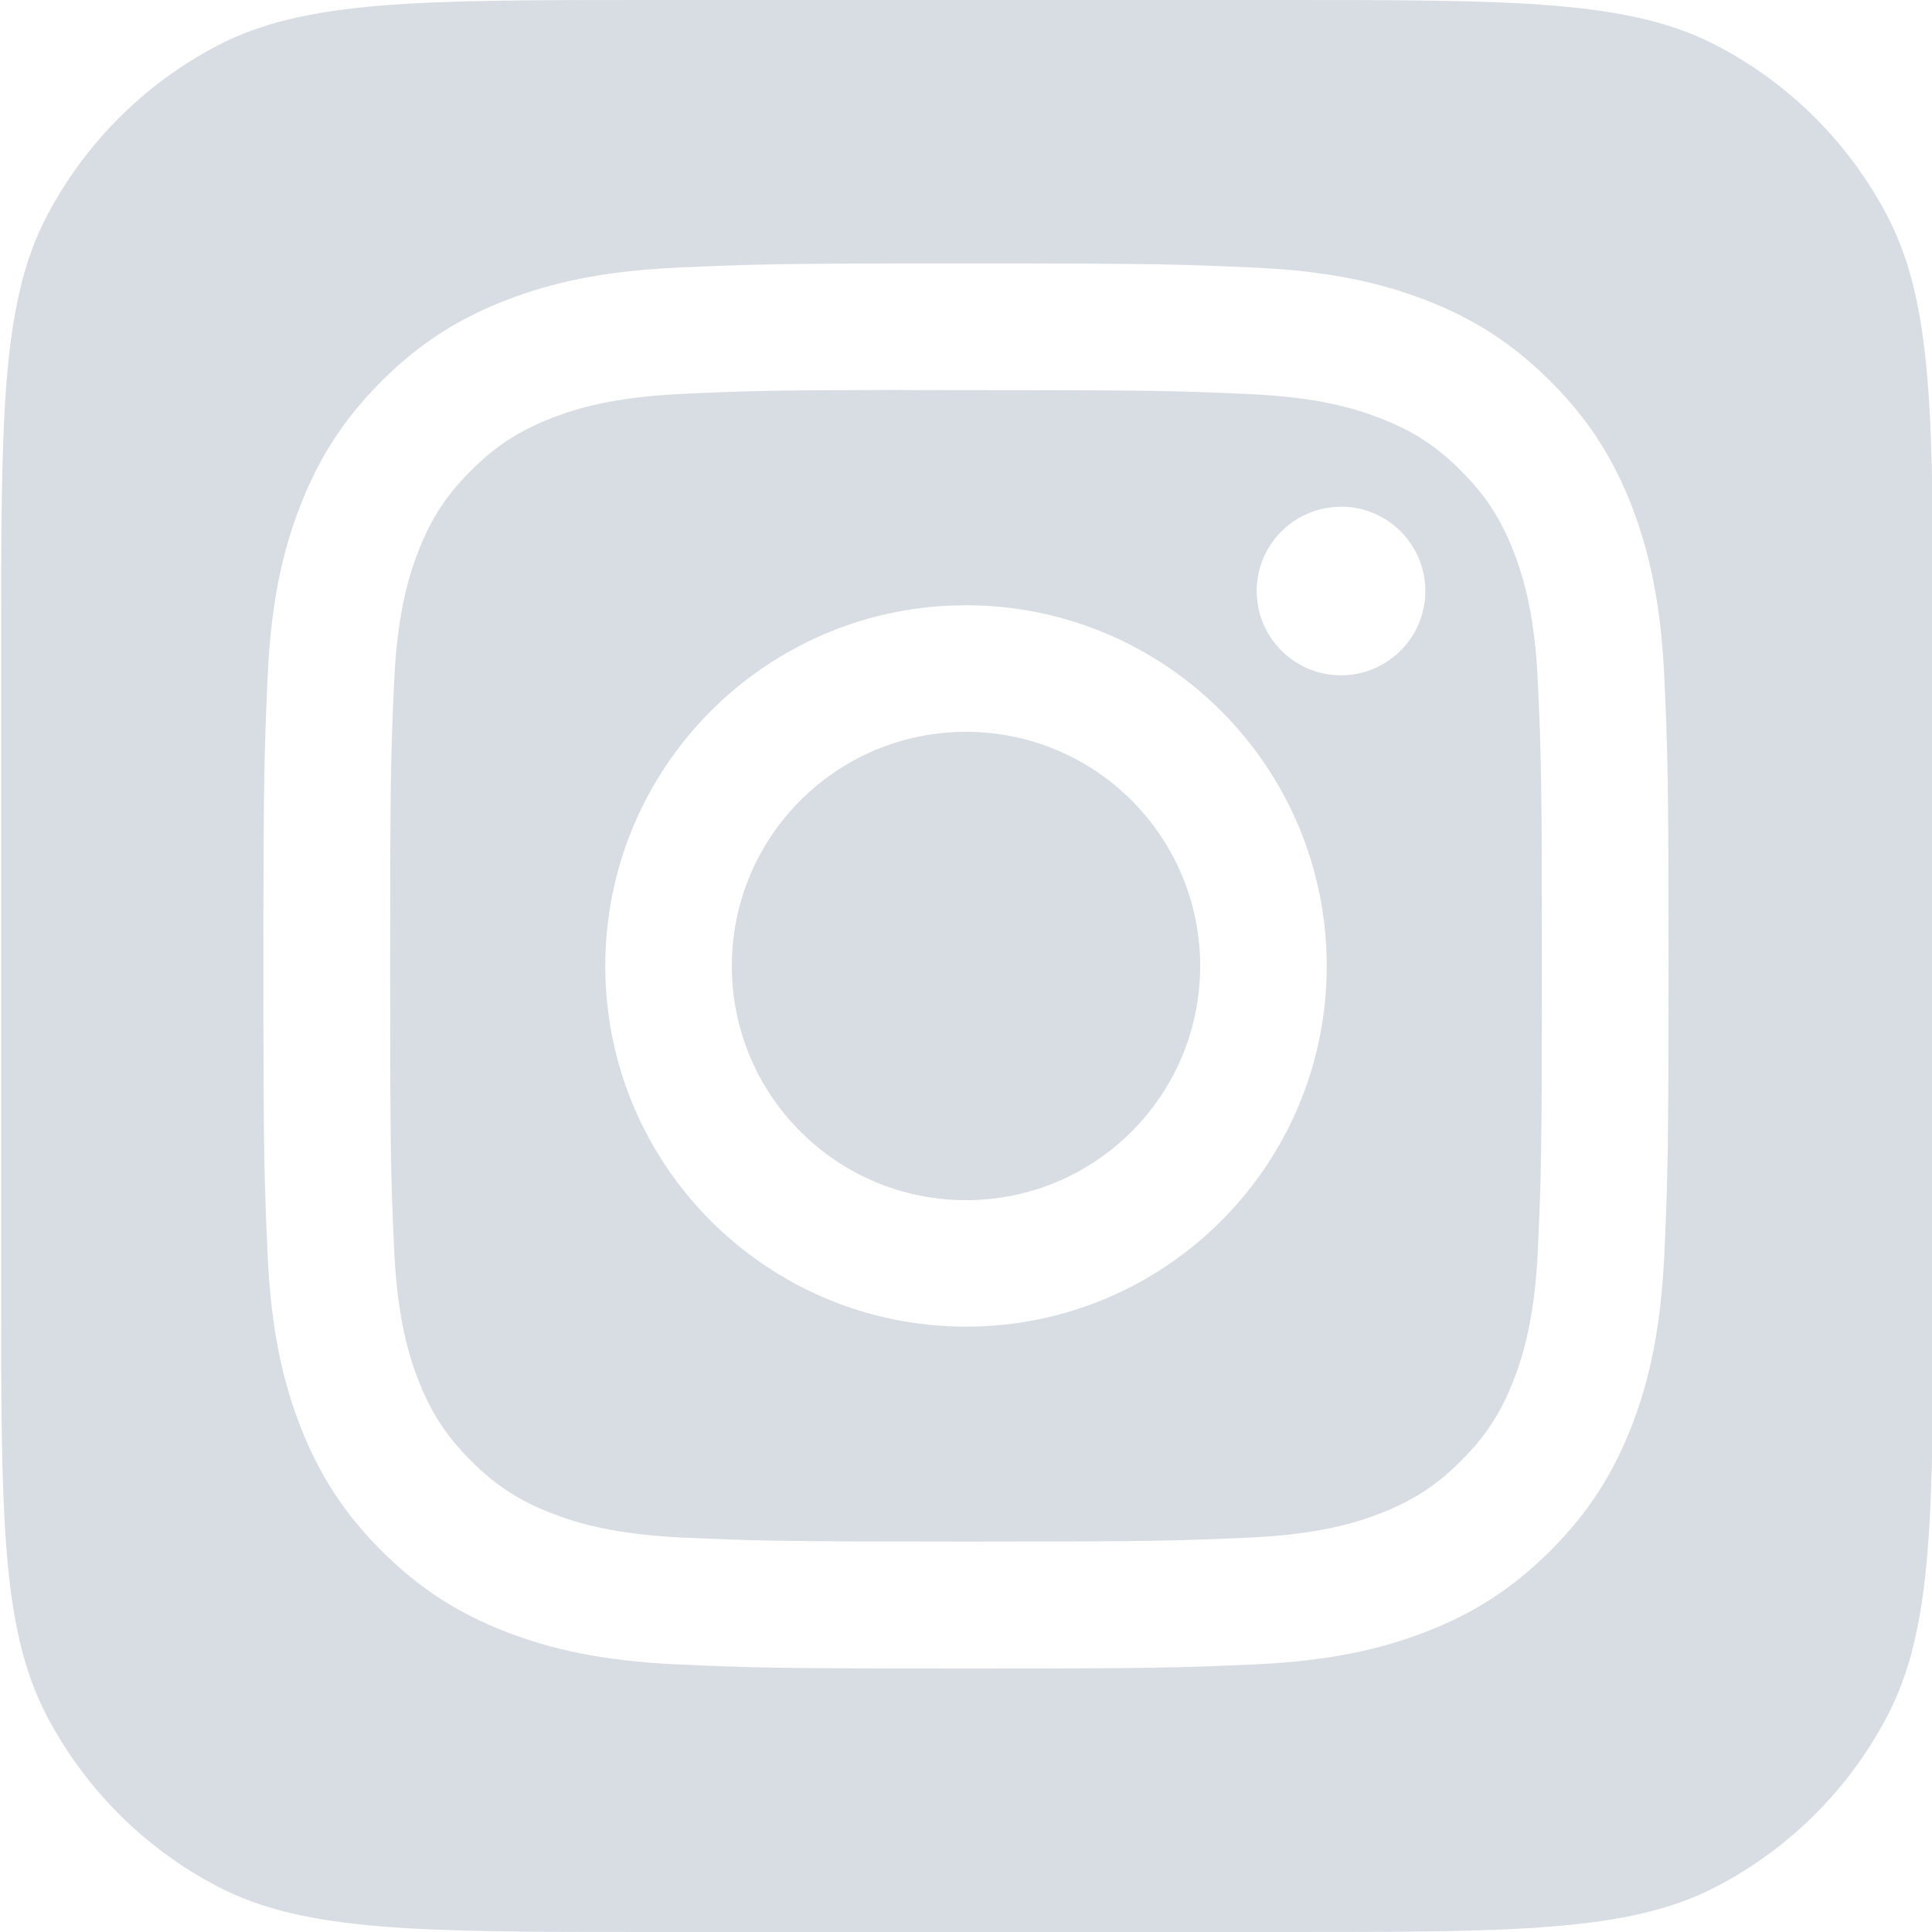 <svg width="24" height="24" viewBox="0 0 24 24" fill="none" xmlns="http://www.w3.org/2000/svg">
<g clip-path="url(#clip0_667_12927)">
<path d="M15.964 2.27604e-10C18.811 6.2166e-10 20.235 -0 21.318 0.562C22.232 1.037 22.977 1.782 23.451 2.695C24.014 3.779 24.014 5.203 24.014 8.05V15.95C24.014 18.797 24.014 20.221 23.451 21.305C22.977 22.218 22.232 22.963 21.318 23.438C20.235 24 18.811 24 15.964 24H8.063C5.216 24 3.793 24 2.709 23.438C1.796 22.963 1.051 22.218 0.576 21.305C0.013 20.221 0.014 18.797 0.014 15.95V8.05C0.014 5.203 0.013 3.779 0.576 2.695C1.051 1.782 1.796 1.037 2.709 0.562C3.793 -0 5.216 4.37569e-10 8.063 2.27604e-10H15.964ZM11.999 3.272C9.63 3.272 9.333 3.283 8.402 3.325C7.474 3.368 6.839 3.515 6.284 3.73C5.71 3.953 5.223 4.252 4.738 4.737C4.253 5.222 3.954 5.709 3.73 6.283C3.514 6.838 3.367 7.473 3.325 8.401C3.284 9.332 3.272 9.63 3.272 12C3.272 14.37 3.283 14.667 3.325 15.598C3.368 16.527 3.515 17.161 3.73 17.716C3.954 18.29 4.252 18.777 4.737 19.262C5.222 19.747 5.709 20.047 6.282 20.27C6.837 20.485 7.472 20.632 8.401 20.675C9.332 20.717 9.629 20.727 11.999 20.727C14.369 20.727 14.666 20.717 15.597 20.675C16.526 20.632 17.161 20.485 17.716 20.27C18.29 20.047 18.776 19.747 19.261 19.262C19.746 18.777 20.045 18.29 20.269 17.716C20.483 17.161 20.63 16.526 20.674 15.598C20.716 14.667 20.727 14.37 20.727 12C20.727 9.63 20.716 9.332 20.674 8.401C20.63 7.472 20.483 6.838 20.269 6.283C20.045 5.709 19.746 5.222 19.261 4.737C18.775 4.252 18.29 3.953 17.716 3.73C17.16 3.515 16.525 3.368 15.596 3.325C14.665 3.283 14.368 3.272 11.999 3.272ZM11.218 4.846C11.45 4.845 11.709 4.846 12 4.846C14.33 4.846 14.607 4.854 15.526 4.896C16.377 4.934 16.84 5.077 17.148 5.196C17.555 5.354 17.845 5.543 18.15 5.849C18.456 6.154 18.644 6.445 18.803 6.853C18.922 7.16 19.065 7.622 19.104 8.473C19.145 9.393 19.154 9.669 19.154 11.998C19.154 14.327 19.145 14.604 19.104 15.523C19.065 16.374 18.922 16.836 18.803 17.144C18.645 17.551 18.456 17.841 18.15 18.146C17.845 18.452 17.555 18.641 17.148 18.799C16.84 18.919 16.377 19.061 15.526 19.1C14.607 19.141 14.33 19.15 12 19.15C9.67 19.15 9.394 19.141 8.474 19.1C7.623 19.06 7.161 18.918 6.854 18.799C6.446 18.641 6.155 18.451 5.85 18.145C5.544 17.84 5.355 17.55 5.196 17.143C5.077 16.835 4.935 16.373 4.896 15.523C4.855 14.603 4.846 14.326 4.846 11.996C4.846 9.666 4.855 9.39 4.896 8.471C4.935 7.62 5.077 7.157 5.196 6.85C5.354 6.443 5.544 6.152 5.85 5.847C6.155 5.541 6.446 5.352 6.854 5.193C7.161 5.073 7.623 4.932 8.474 4.893C9.279 4.856 9.591 4.846 11.218 4.844V4.846ZM11.77 7.524C9.402 7.645 7.519 9.602 7.519 12C7.519 14.475 9.525 16.48 12 16.48C14.475 16.48 16.481 14.475 16.481 12C16.481 9.525 14.475 7.519 12 7.519L11.77 7.524ZM12 9.091C13.607 9.091 14.909 10.393 14.909 12C14.909 13.607 13.607 14.909 12 14.909C10.393 14.909 9.091 13.606 9.091 12C9.091 10.393 10.393 9.091 12 9.091ZM16.659 6.295C16.081 6.295 15.611 6.763 15.611 7.342C15.611 7.92 16.081 8.389 16.659 8.389C17.237 8.388 17.706 7.92 17.706 7.342C17.706 6.764 17.237 6.294 16.659 6.294V6.295Z" fill="#D8DCE3"/>
</g>
<defs>
<clipPath id="clip0_667_12927">
<rect width="24" height="24" fill="white"/>
</clipPath>
</defs>
</svg>
